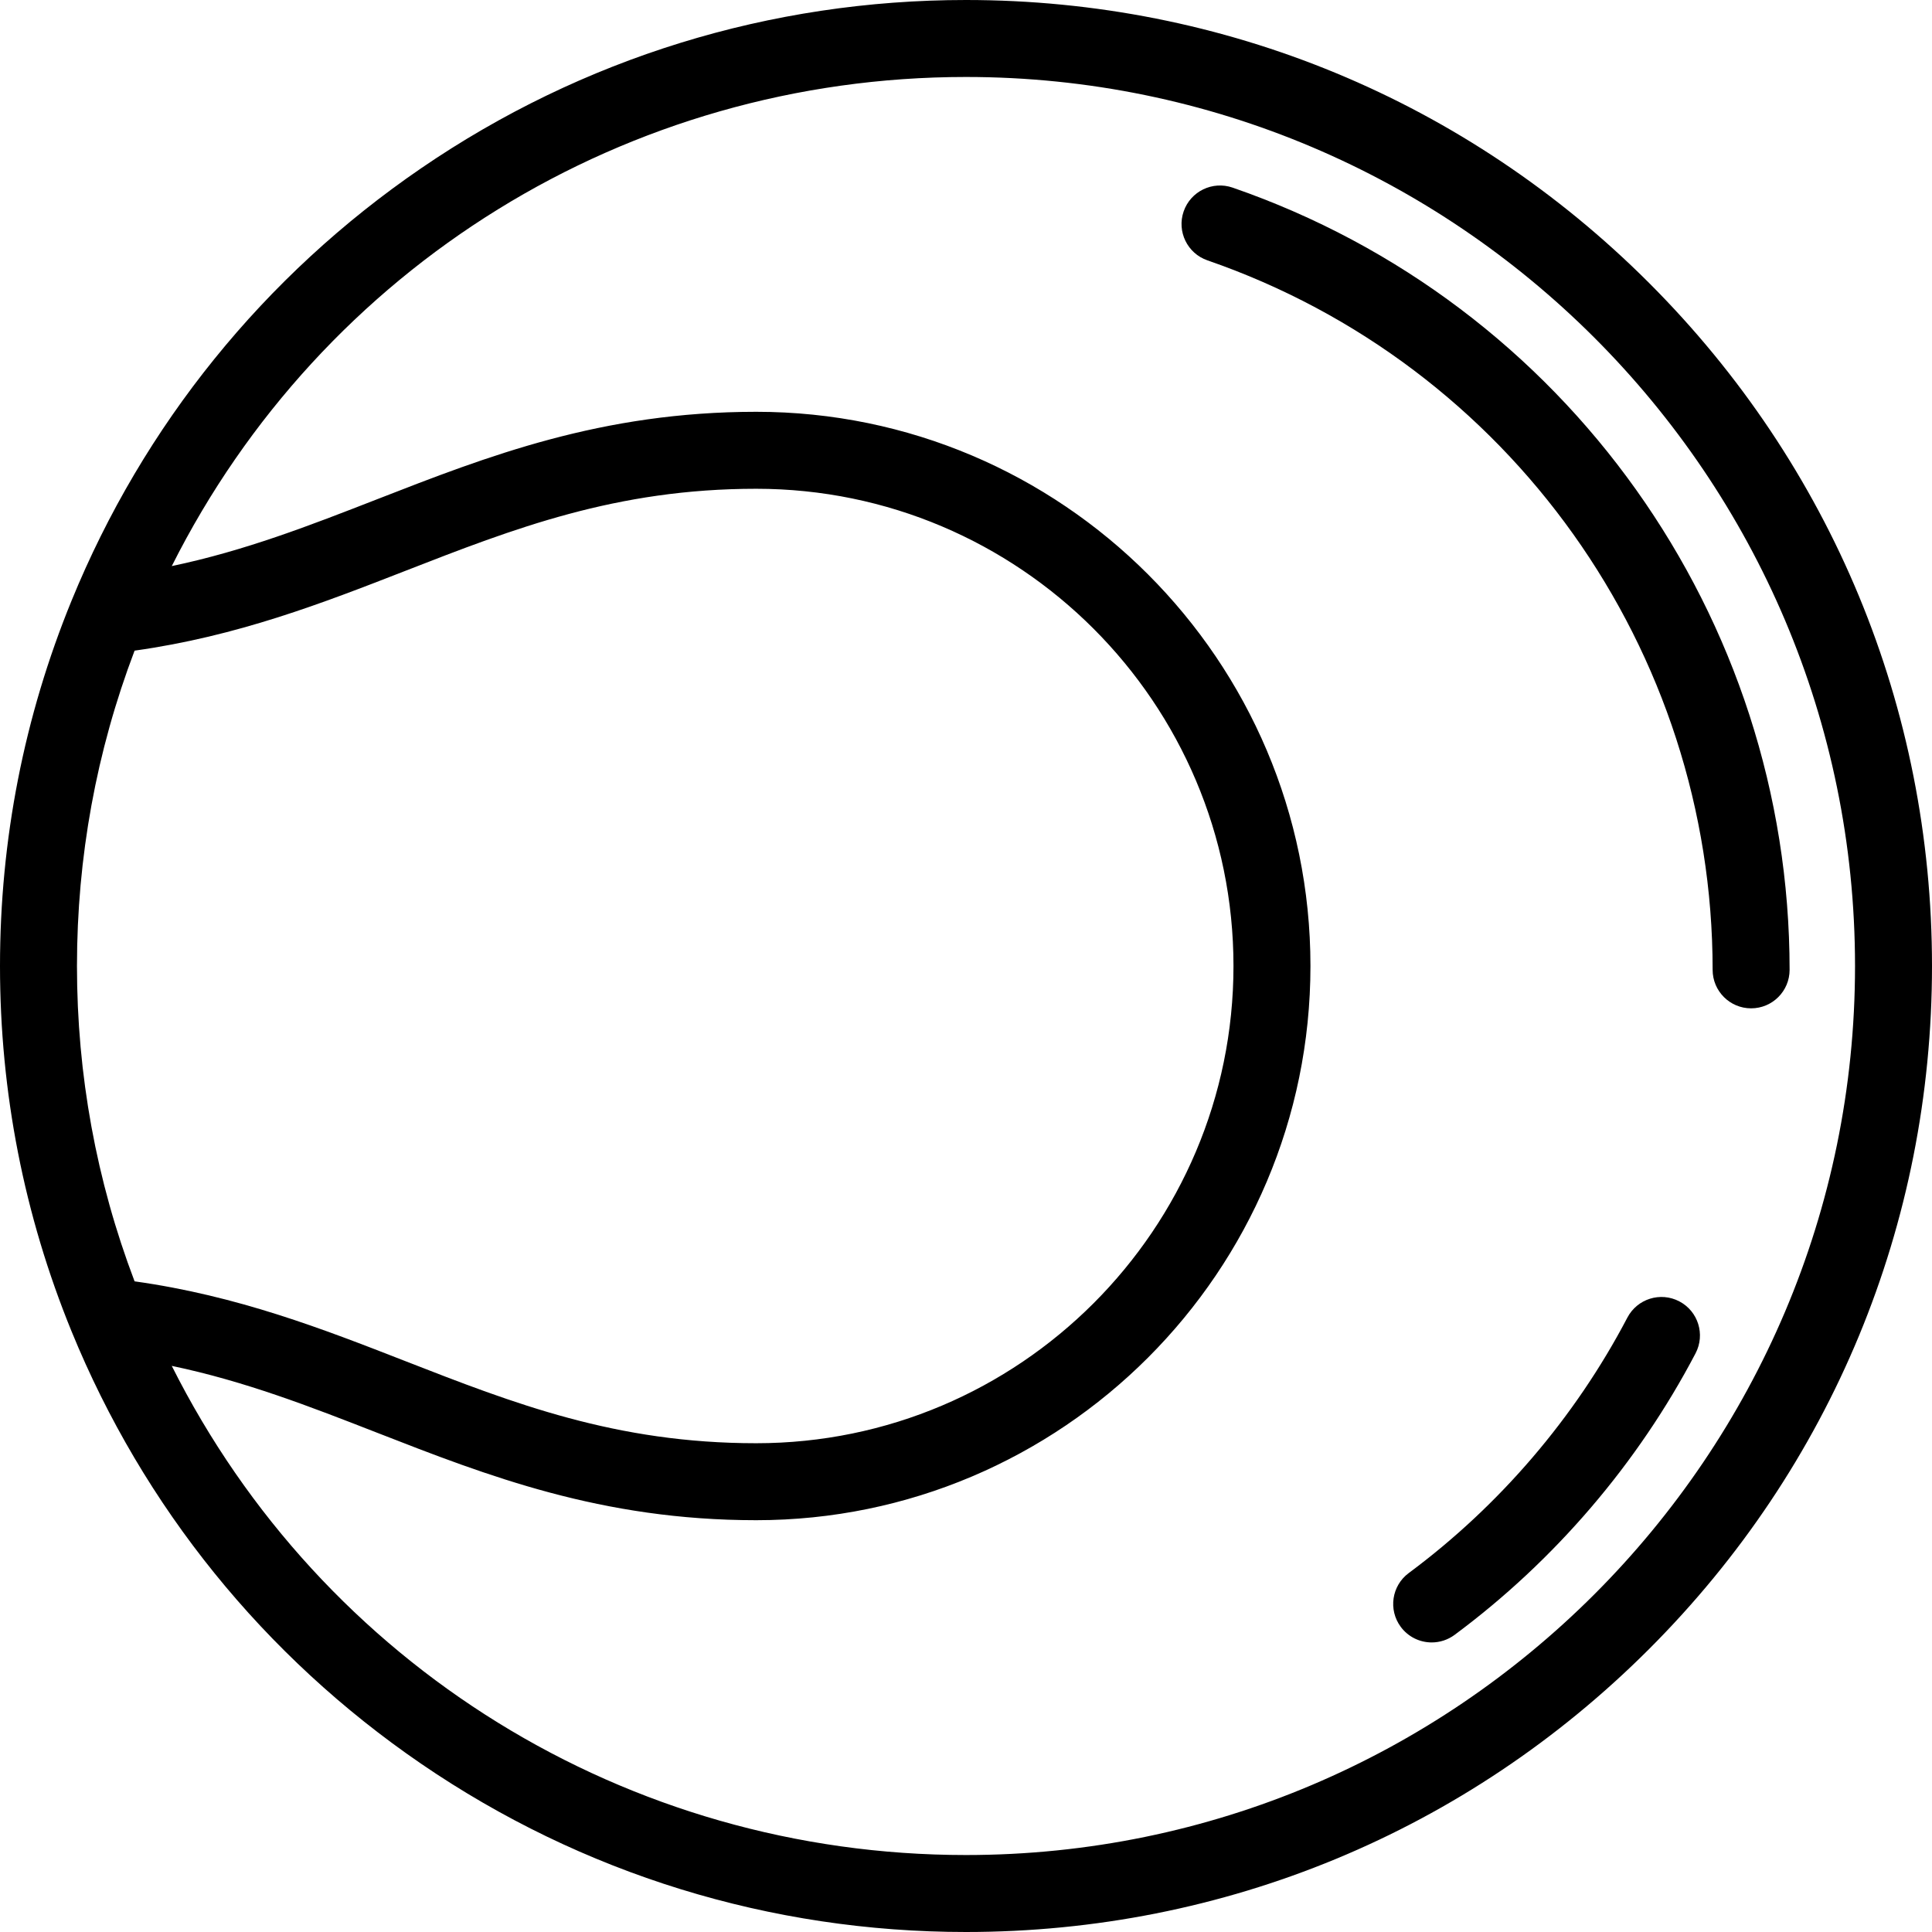 <?xml version="1.0" encoding="iso-8859-1"?>
<!-- Uploaded to: SVG Repo, www.svgrepo.com, Generator: SVG Repo Mixer Tools -->
<svg fill="#000000" height="800px" width="800px" version="1.1" id="Layer_1" xmlns="http://www.w3.org/2000/svg" xmlns:xlink="http://www.w3.org/1999/xlink" 
	 viewBox="0 0 502 502" xml:space="preserve">
<g>
	<g>
		<g>
			<path d="M428.483,73.516C381.076,26.108,318.045,0,251,0c-50.827,0-99.781,15.117-141.57,43.716
				c-40.792,27.917-72.205,66.776-90.845,112.378C6.253,186.264,0,218.195,0,251c0,32.804,6.252,64.733,18.583,94.903
				c0.001,0.002,0.002,0.004,0.003,0.007c18.64,45.599,50.052,84.457,90.842,112.373C151.218,486.883,200.172,502,251,502
				c67.045,0,130.076-26.108,177.483-73.516C475.892,381.076,502,318.044,502,251S475.892,120.924,428.483,73.516z M20,251
				c0-28.244,5.033-55.778,14.967-81.932l-0.003-0.007c26.755-3.744,48.907-12.37,70.374-20.738
				C133.469,137.357,160.04,127,196.5,127c68.374,0,124,55.626,124,124s-55.626,124-124,124c-36.5,0-63.042-10.355-91.142-21.319
				c-21.46-8.373-43.605-17.004-70.396-20.746l0.003-0.007C25.032,306.774,20,279.243,20,251z M251,482
				c-88.164,0-167.31-49.318-206.372-127.098c19.072,3.994,35.892,10.556,53.46,17.411C126.676,383.467,156.237,395,196.5,395
				c79.401,0,144-64.598,144-144s-64.599-144-144-144c-40.22,0-69.811,11.534-98.426,22.689
				c-17.571,6.849-34.393,13.406-53.442,17.401C83.698,69.319,162.843,20,251,20c127.374,0,231,103.626,231,231S378.374,482,251,482
				z"/>
			<path d="M320.271,48.749c-5.218-1.804-10.914,0.965-12.719,6.184c-1.805,5.22,0.964,10.914,6.184,12.718
				C392.249,94.792,445,168.875,445,252c0,5.523,4.478,10,10,10c5.522,0,10-4.477,10-10C465,160.354,406.838,78.673,320.271,48.749z
				"/>
			<path d="M436.347,338.142c-4.894-2.565-10.936-0.675-13.499,4.217c-13.587,25.934-33.229,48.885-56.805,66.371
				c-4.437,3.29-5.365,9.553-2.075,13.989c1.963,2.646,4.981,4.043,8.04,4.043c2.07,0,4.159-0.641,5.949-1.969
				c25.98-19.27,47.63-44.565,62.607-73.153C443.127,346.749,441.239,340.705,436.347,338.142z"/>
		</g>
	</g>
</g>
</svg>